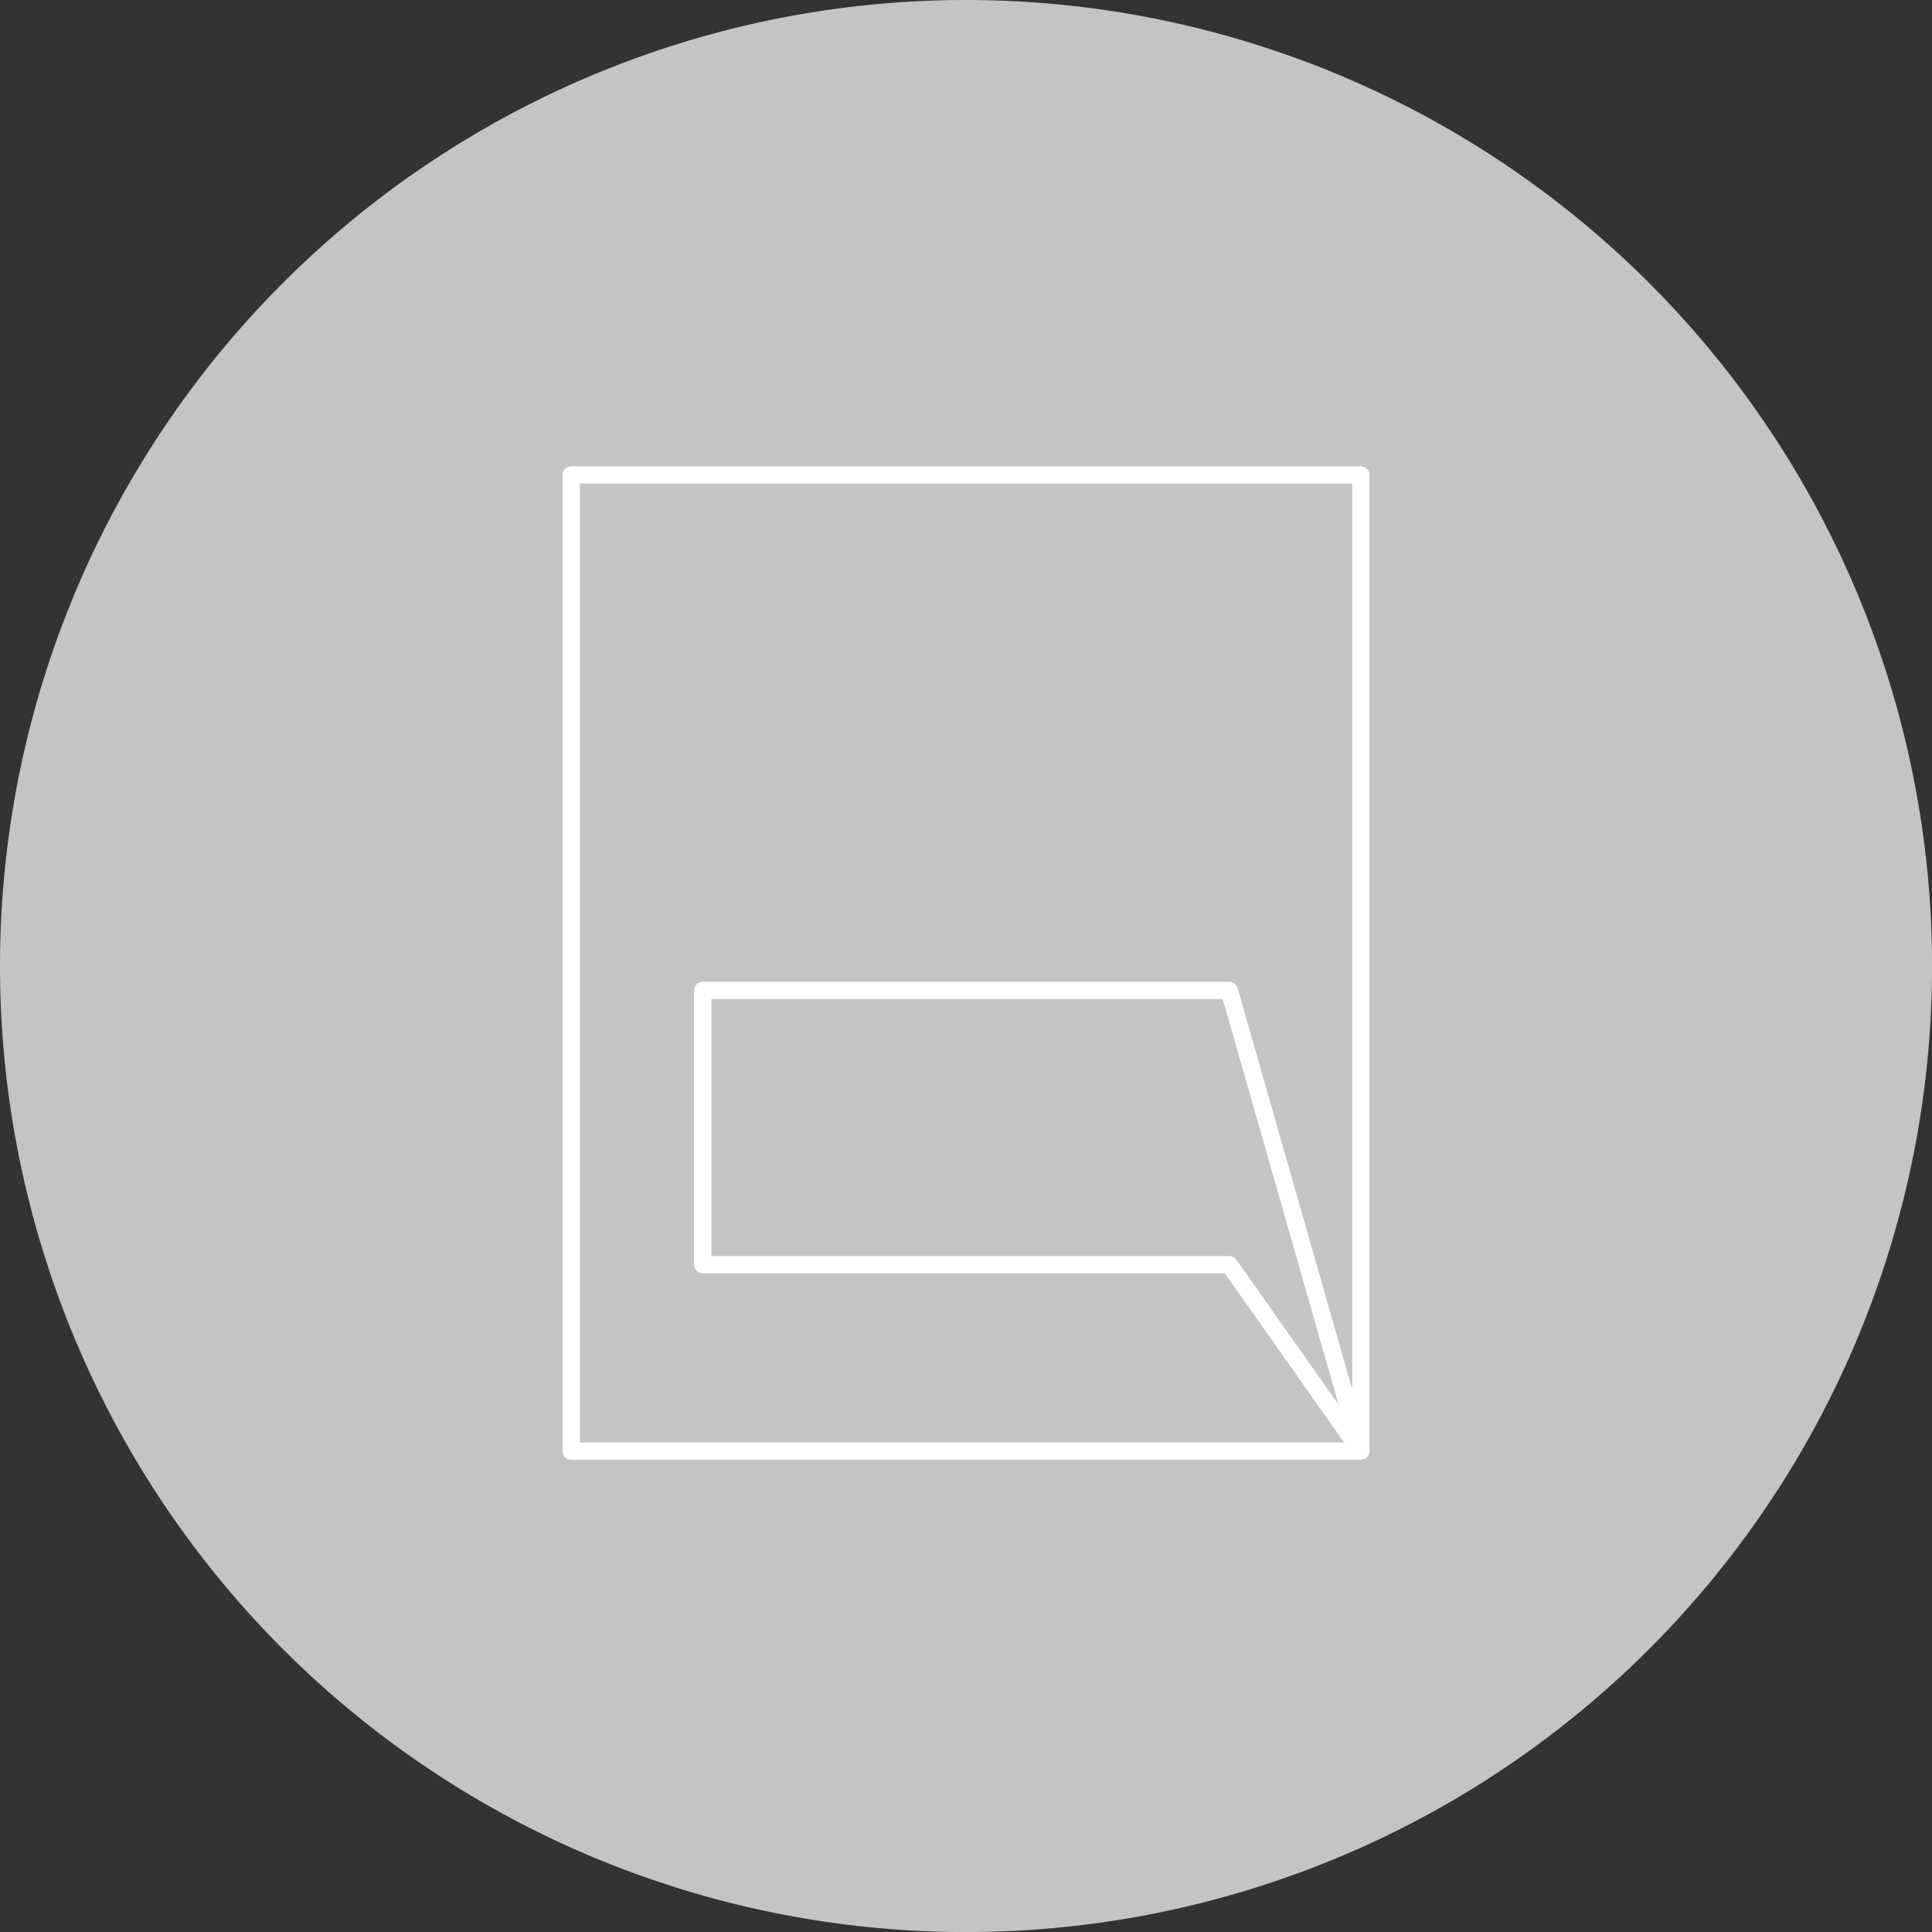 <svg xmlns="http://www.w3.org/2000/svg" xmlns:xlink="http://www.w3.org/1999/xlink" width="111.811" height="111.814" viewBox="0 0 111.811 111.814">
  <rect x="0" y="0" width="111.811" height="111.814" fill="#333333" stroke="none"/>
  <defs>
    <clipPath id="clip-path">
      <path id="Pfad_103" data-name="Pfad 103" d="M0,1.229H111.811V-110.585H0Z" transform="translate(275.135 110.585)" fill="none"/>
    </clipPath>
  </defs>
  <g id="Gruppe_575" data-name="Gruppe 575" transform="translate(-786.494 -3759.176)">
    <g id="Gruppe_130" data-name="Gruppe 130" transform="translate(511.36 3759.176)" clip-path="url(#clip-path)">
      <g id="Gruppe_129" data-name="Gruppe 129" transform="translate(275.134 0.001)">
        <path id="Pfad_102" data-name="Pfad 102" d="M30.941,61.884A55.907,55.907,0,1,0-24.964,5.979,55.906,55.906,0,0,0,30.941,61.884" transform="translate(24.964 49.929)" fill="#c4c4c6"/>
      </g>
    </g>
    <g id="Gruppe_574" data-name="Gruppe 574">
      <path id="Pfad_104" data-name="Pfad 104" d="M183.323-98.312h-45.7v56.5h45.7Zm0,56.5-7.616-10.792h-30.47V-68.476h30.47Z" transform="translate(681.929 3884.972)" fill="none" stroke="#fff" stroke-linecap="round" stroke-linejoin="round" stroke-miterlimit="10" stroke-width="1"/>
    </g>
  </g>
</svg>
